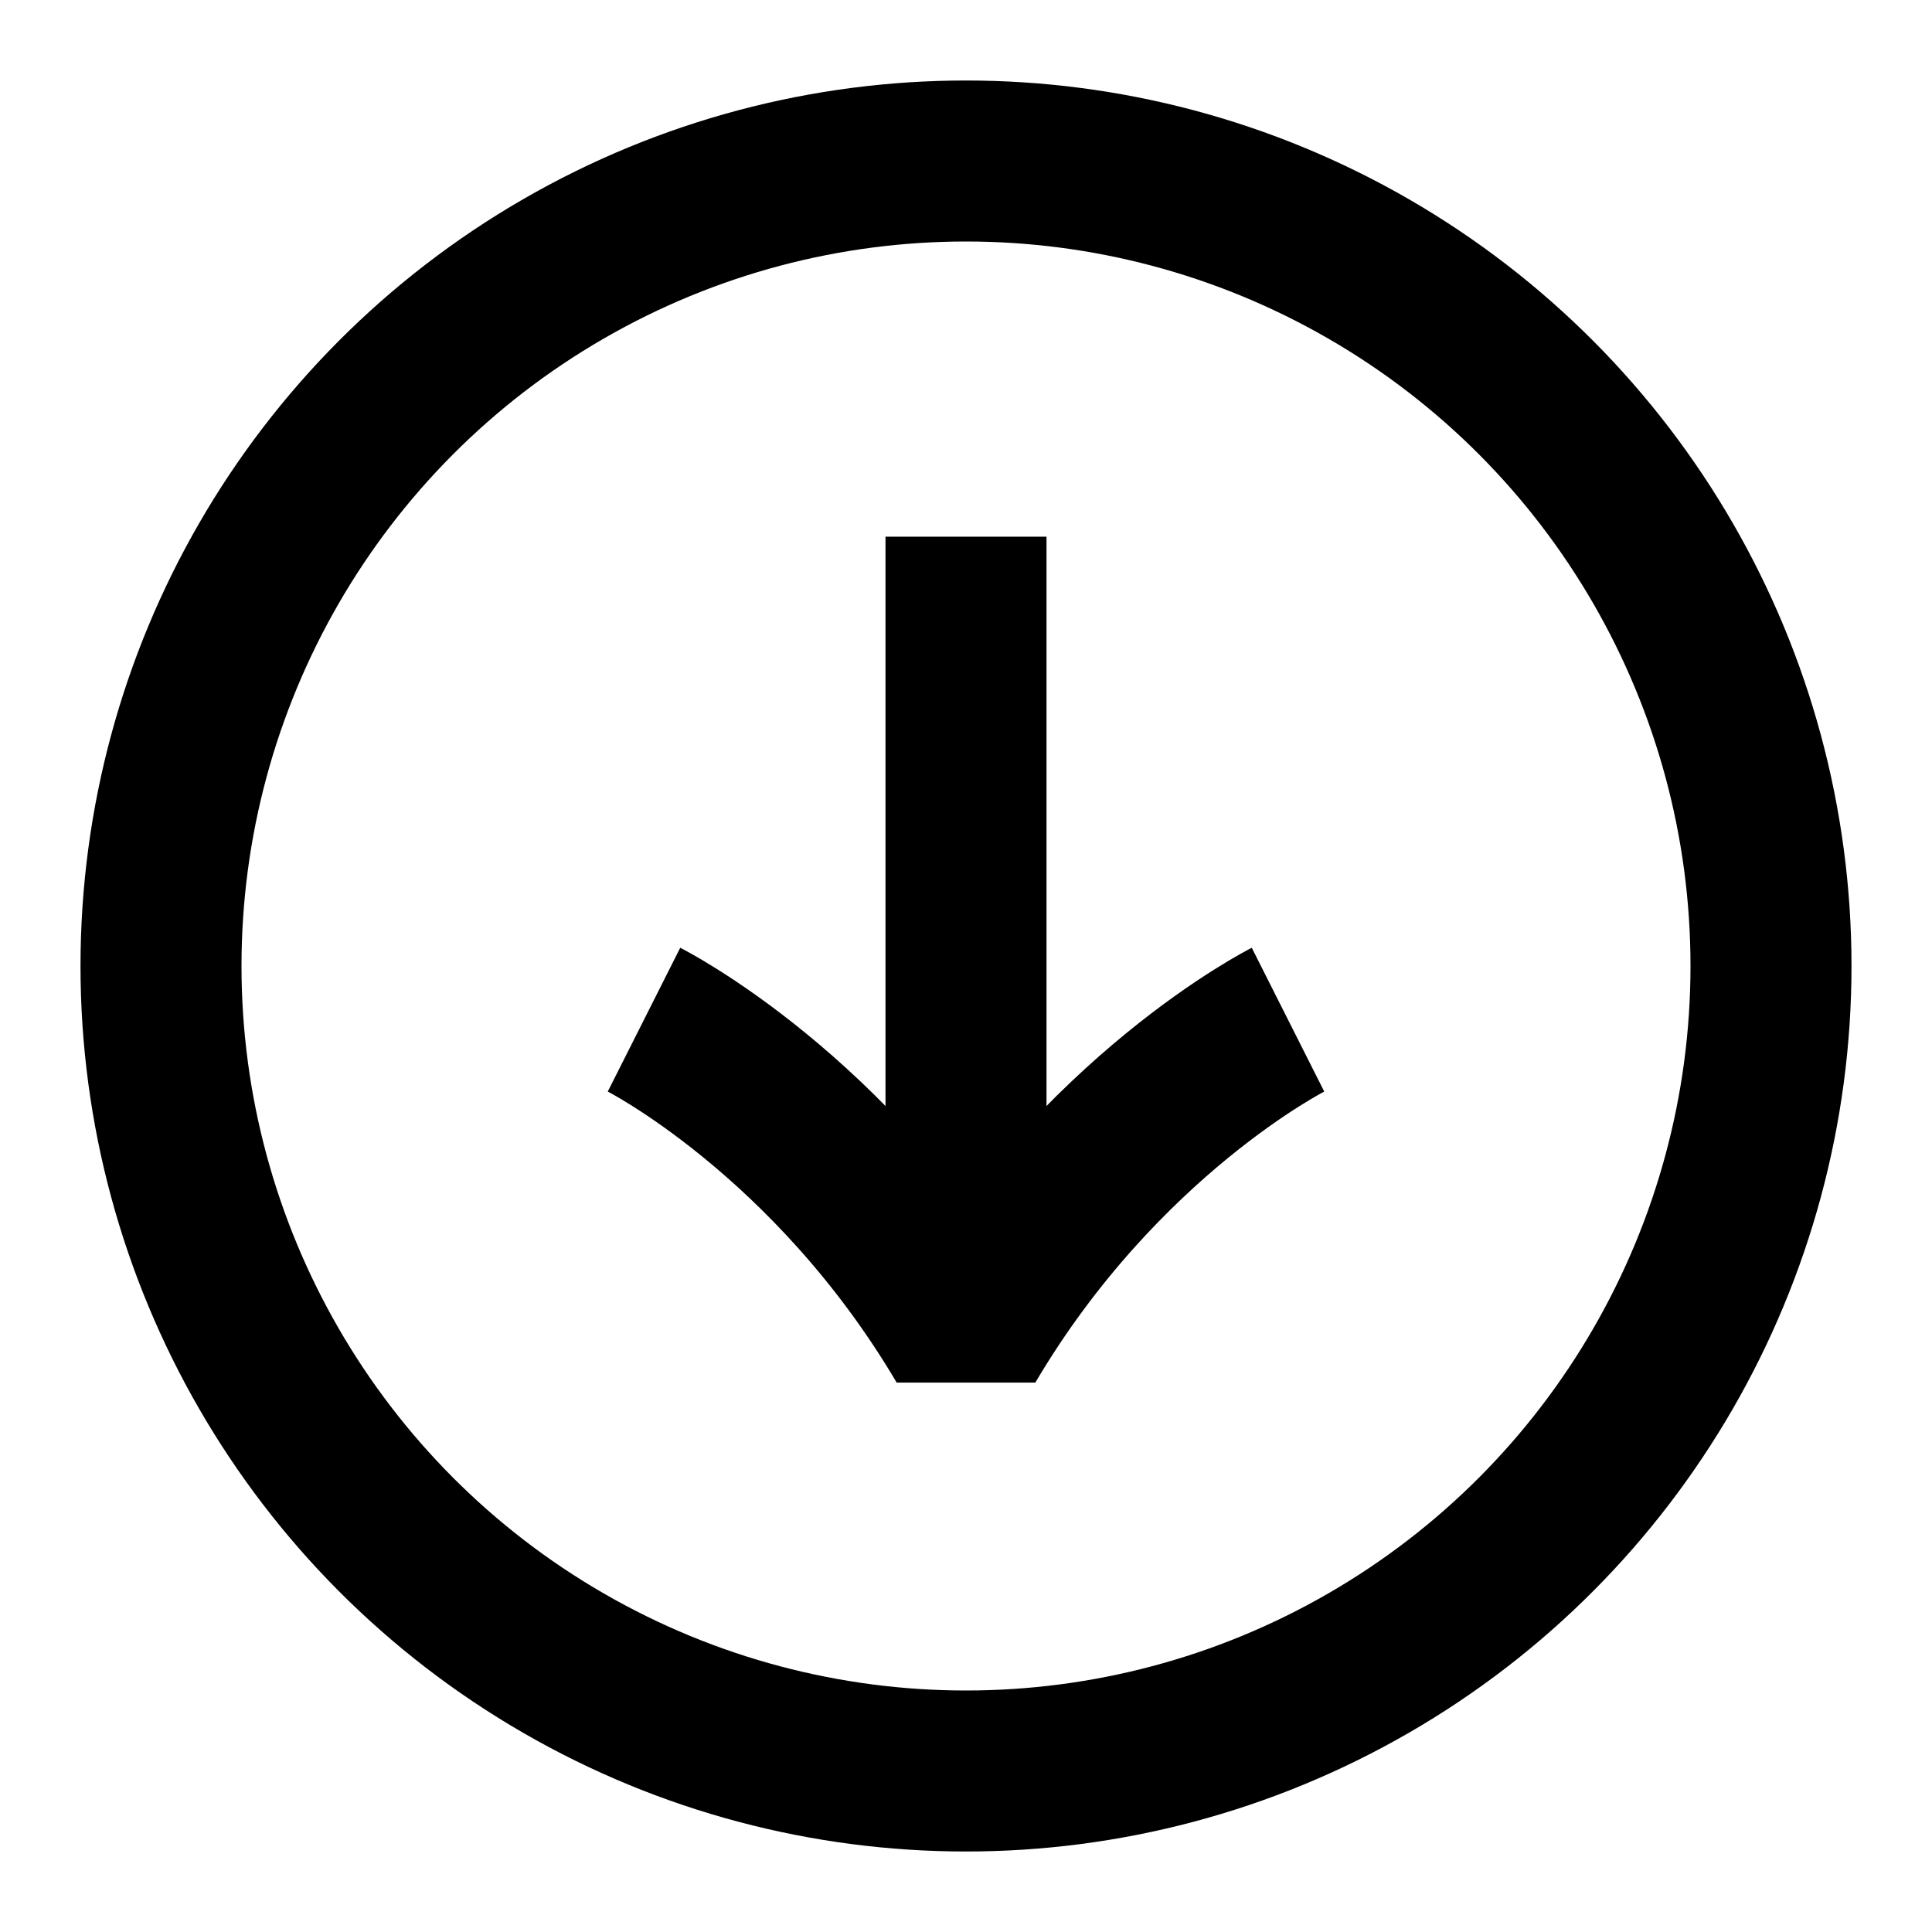 <?xml version="1.0" encoding="UTF-8"?>
<svg width="18px" height="18px" viewBox="0 0 18 18" version="1.1" xmlns="http://www.w3.org/2000/svg" xmlns:xlink="http://www.w3.org/1999/xlink">
    <title>icon-button-anker-black</title>
    <g id="icon-button-anker-black" stroke="none" stroke-width="1" fill="none" fill-rule="evenodd">
        <g id="Group" transform="translate(-1, -1)">
            <rect id="Rectangle" x="0" y="0" width="20" height="20"></rect>
            <circle id="Oval" stroke="#000000" stroke-width="1.5" cx="10" cy="10" r="7.5"></circle>
            <g id="Group-9" transform="translate(7, 6)" stroke="#000000" stroke-linejoin="bevel" stroke-width="1.5">
                <path d="M1.5,3 C1.5,3 2.382,4.75 4.5,6 C2.382,7.25 1.5,9 1.5,9" id="Stroke-1" transform="translate(3, 6) rotate(-270) translate(-3, -6) "></path>
                <line x1="-0.5" y1="3.5" x2="6.5" y2="3.5" id="Path-2" transform="translate(3, 3.5) rotate(90) translate(-3, -3.5) "></line>
            </g>
        </g>
    </g>
</svg>